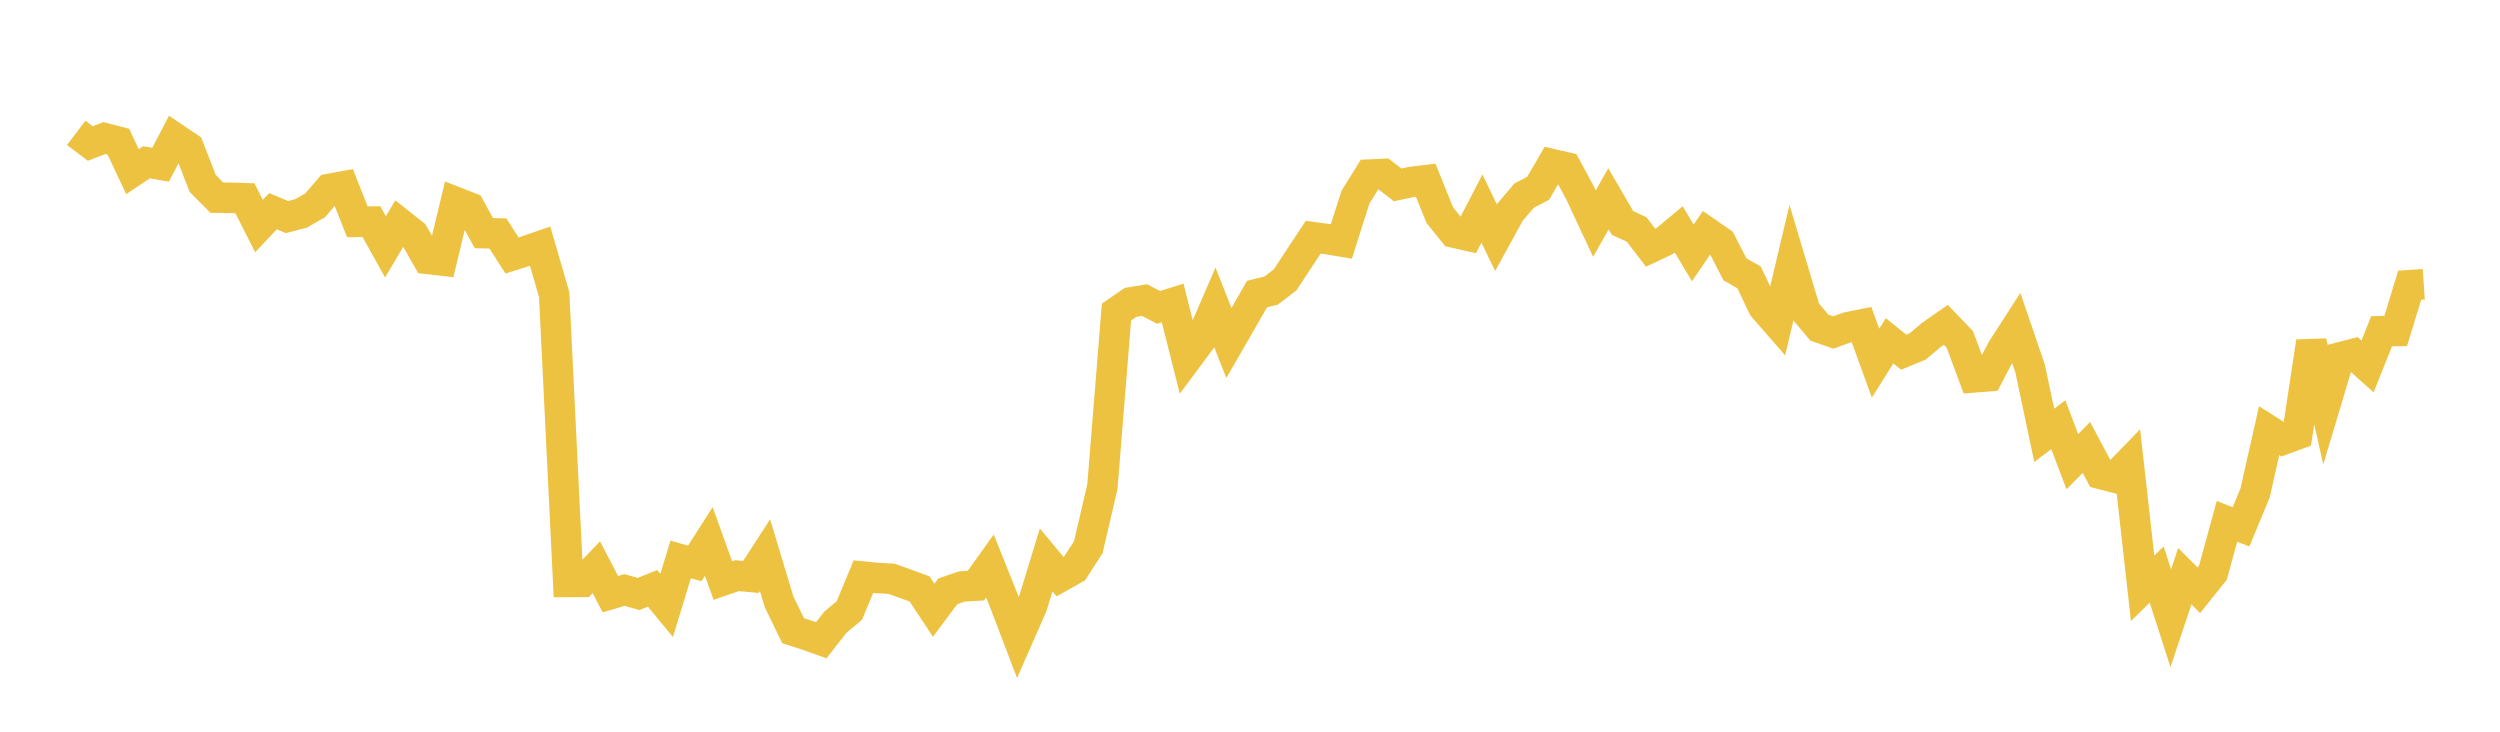 <svg width="164" height="48" xmlns="http://www.w3.org/2000/svg" xmlns:xlink="http://www.w3.org/1999/xlink"><path fill="none" stroke="rgb(237,194,64)" stroke-width="2" d="M5,8.714L5.922,9.414L6.844,9.059L7.766,9.296L8.689,11.26L9.611,10.645L10.533,10.808L11.455,9.047L12.377,9.667L13.299,12.034L14.222,12.965L15.144,12.976L16.066,13.005L16.988,14.83L17.91,13.857L18.832,14.241L19.754,13.998L20.677,13.468L21.599,12.392L22.521,12.223L23.443,14.553L24.365,14.537L25.287,16.194L26.21,14.637L27.132,15.366L28.054,16.985L28.976,17.09L29.898,13.254L30.82,13.614L31.743,15.296L32.665,15.314L33.587,16.761L34.509,16.469L35.431,16.149L36.353,19.319L37.275,38.177L38.198,38.173L39.12,37.21L40.042,38.979L40.964,38.704L41.886,38.966L42.808,38.596L43.731,39.716L44.653,36.697L45.575,36.964L46.497,35.52L47.419,38.082L48.341,37.763L49.263,37.847L50.186,36.422L51.108,39.479L52.03,41.375L52.952,41.671L53.874,42.002L54.796,40.821L55.719,40.048L56.641,37.826L57.563,37.917L58.485,37.968L59.407,38.298L60.329,38.636L61.251,40.033L62.174,38.792L63.096,38.474L64.018,38.419L64.94,37.129L65.862,39.429L66.784,41.845L67.707,39.743L68.629,36.73L69.551,37.841L70.473,37.32L71.395,35.892L72.317,31.927L73.24,20.472L74.162,19.838L75.084,19.686L76.006,20.164L76.928,19.877L77.85,23.54L78.772,22.3L79.695,20.167L80.617,22.502L81.539,20.903L82.461,19.289L83.383,19.065L84.305,18.358L85.228,16.952L86.15,15.561L87.072,15.686L87.994,15.84L88.916,12.941L89.838,11.454L90.76,11.413L91.683,12.128L92.605,11.933L93.527,11.821L94.449,14.112L95.371,15.257L96.293,15.465L97.216,13.682L98.138,15.596L99.06,13.918L99.982,12.833L100.904,12.352L101.826,10.769L102.749,10.981L103.671,12.694L104.593,14.668L105.515,13.043L106.437,14.627L107.359,15.05L108.281,16.249L109.204,15.813L110.126,15.047L111.048,16.593L111.97,15.238L112.892,15.877L113.814,17.671L114.737,18.193L115.659,20.131L116.581,21.188L117.503,17.304L118.425,20.391L119.347,21.491L120.269,21.813L121.192,21.472L122.114,21.286L123.036,23.821L123.958,22.358L124.88,23.104L125.802,22.724L126.725,21.952L127.647,21.309L128.569,22.273L129.491,24.756L130.413,24.684L131.335,22.921L132.257,21.49L133.18,24.195L134.102,28.558L135.024,27.86L135.946,30.287L136.868,29.353L137.79,31.09L138.713,31.327L139.635,30.377L140.557,38.593L141.479,37.691L142.401,40.555L143.323,37.798L144.246,38.721L145.168,37.57L146.09,34.201L147.012,34.562L147.934,32.335L148.856,28.252L149.778,28.837L150.701,28.5L151.623,22.415L152.545,26.526L153.467,23.454L154.389,23.216L155.311,24.04L156.234,21.728L157.156,21.714L158.078,18.708L159,18.646"></path></svg>